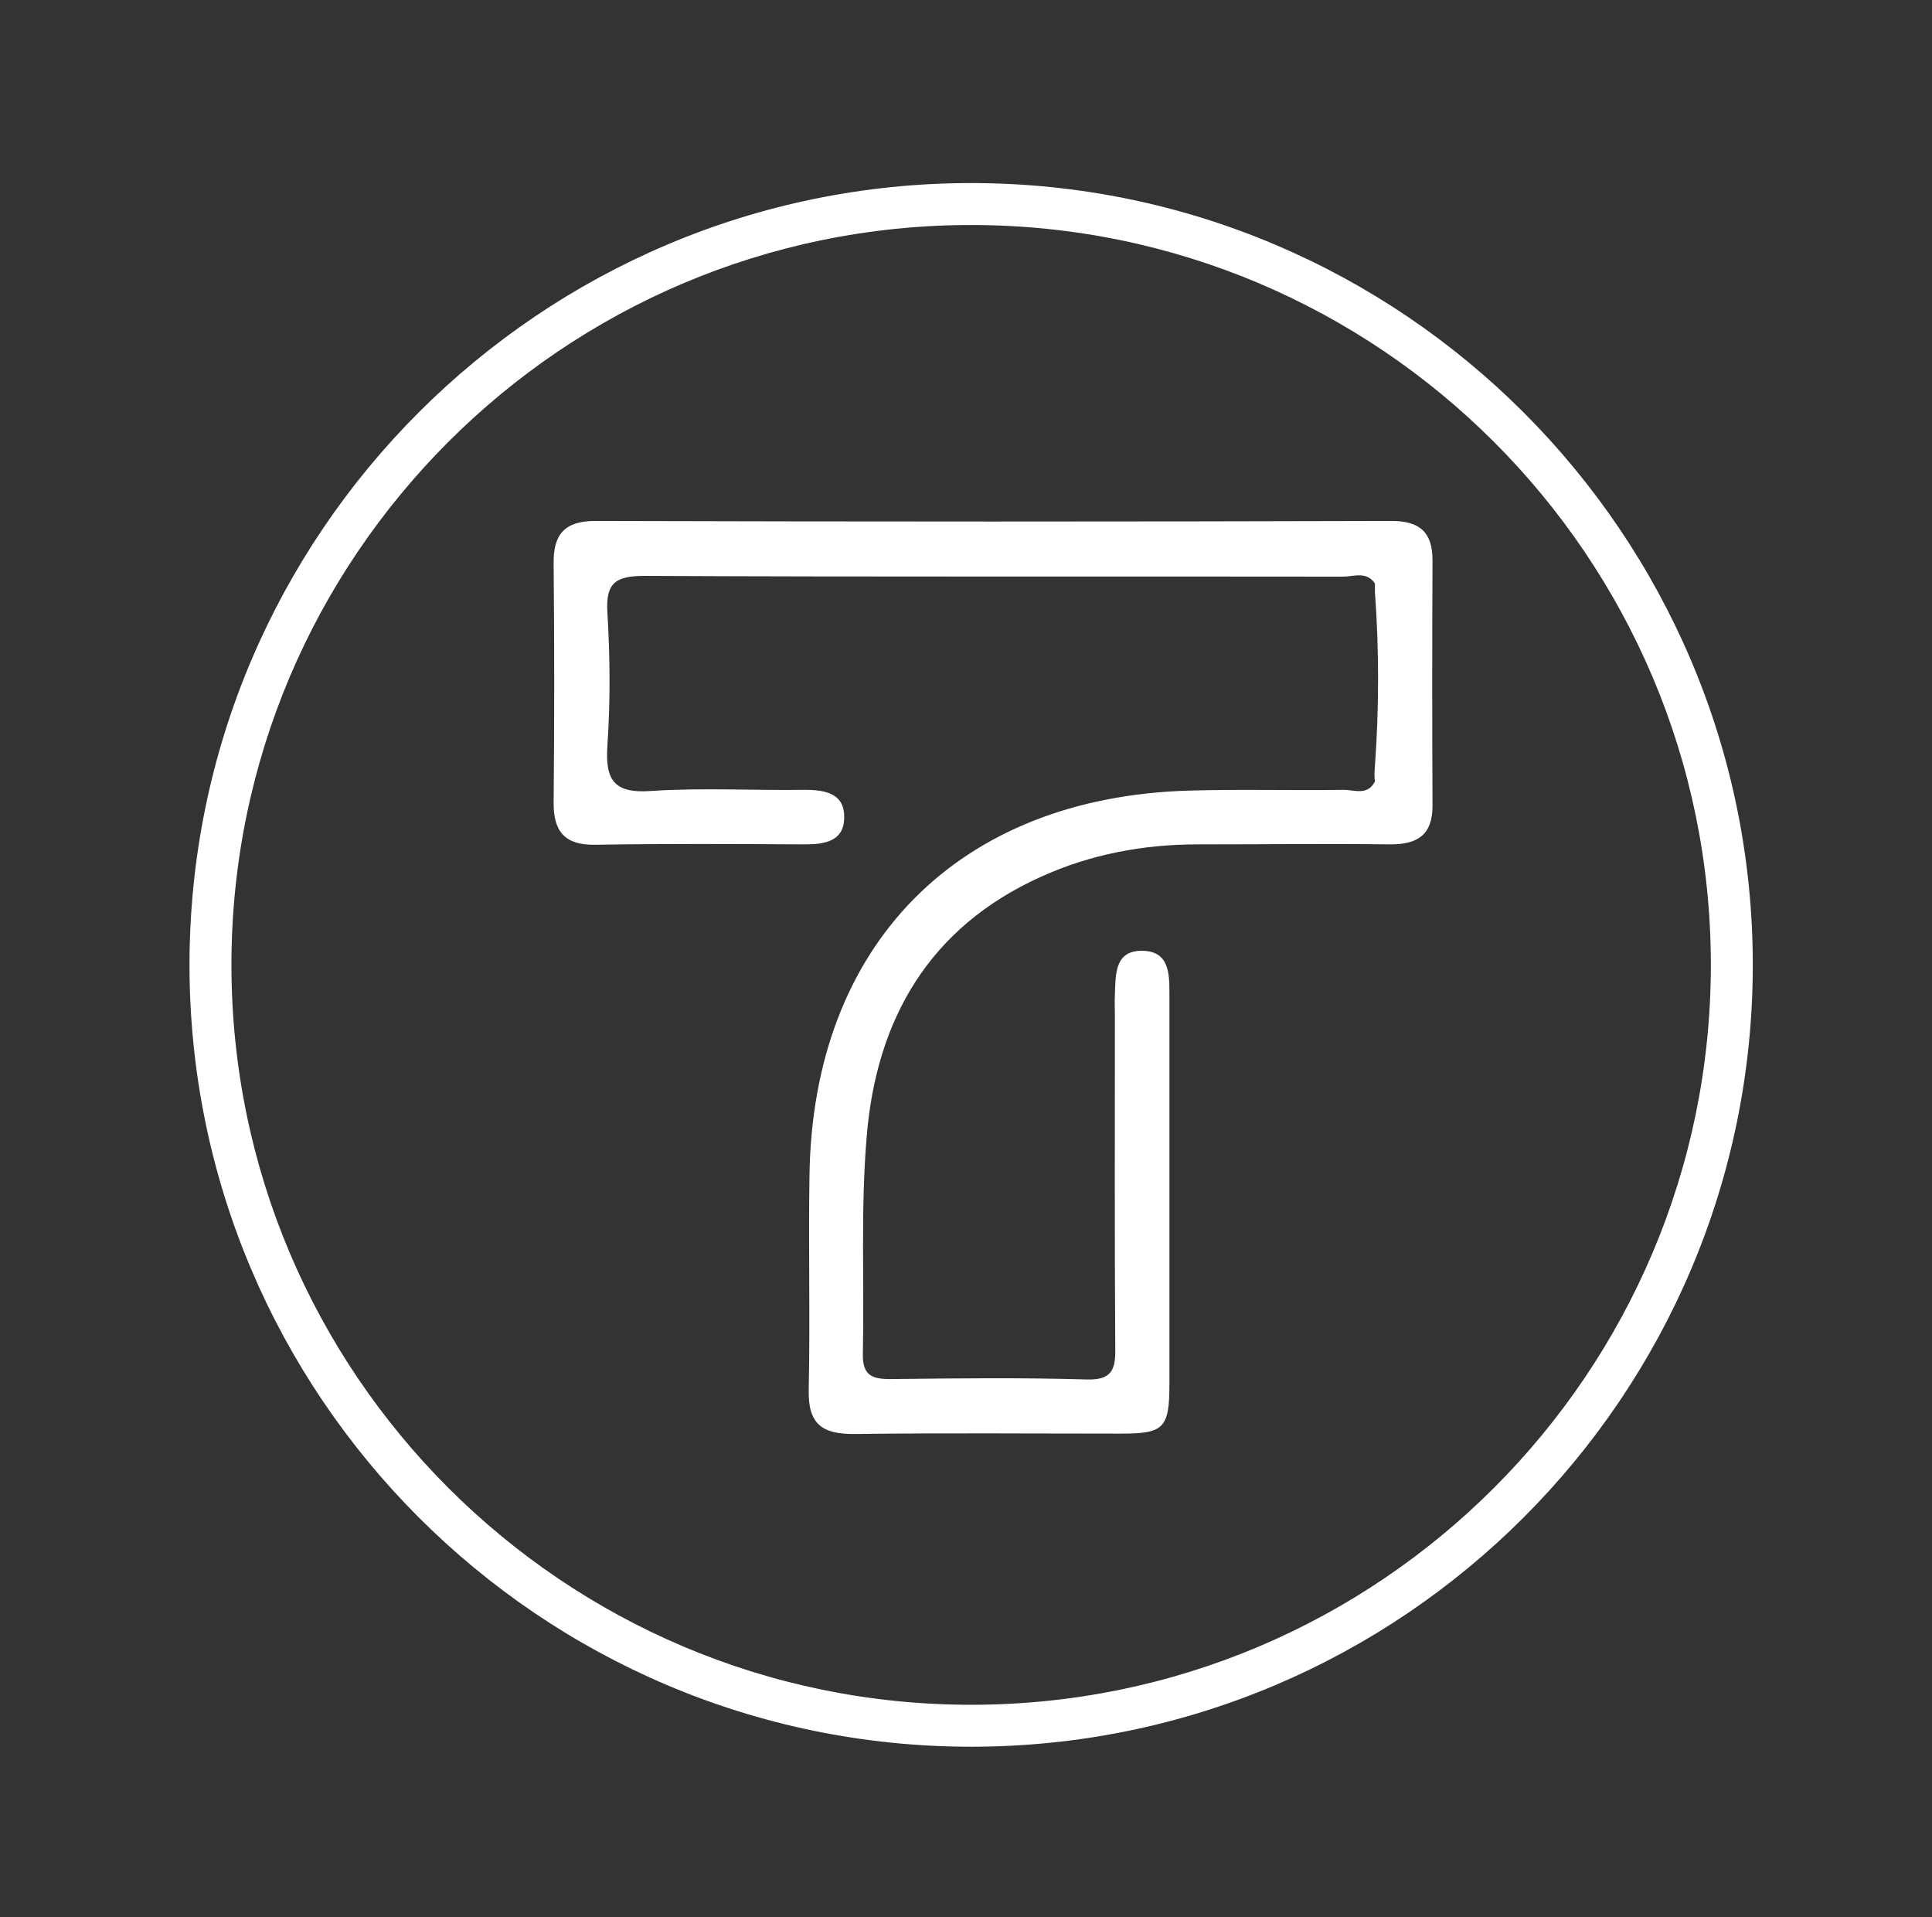 <svg version="1.1" id="Layer_1" xmlns="http://www.w3.org/2000/svg" xmlns:xlink="http://www.w3.org/1999/xlink" x="0px" y="0px" viewBox="0 0 506.7 502.7" style="enable-background:new 0 0 506.7 502.7;" xml:space="preserve">
<rect x="0" y="0" width="506.7" height="502.7" fill="#333333" stroke="none"/>
<style type="text/css">
	.st0{fill:#FFFFFF;}
</style>
<g>
	<path class="st0" d="M360.6,200.8c1.1-15.2,1.1-30.4,0-45.6c0-0.7,0-1.5,0-2.2c-2.2-3.3-5.6-1.8-8.4-1.8
		c-61-0.1-122.1,0.1-183.1-0.2c-7.5,0-10.3,1.7-9.8,9.6c0.7,11.6,0.8,23.3,0,34.9c-0.6,9,1.7,12.6,11.4,11.9
		c13.4-0.9,27-0.1,40.5-0.3c5.5,0,10.5,1.1,10.2,7.6c-0.2,5.9-5.2,6.7-10.2,6.7c-18.4-0.1-36.8-0.2-55.2,0.1
		c-7.9,0.1-10.9-3.5-10.8-11.2c0.2-20.9,0.2-41.7,0-62.6c-0.1-7.6,2.9-11.1,10.9-11.1c69.6,0.2,139.2,0.2,208.9,0
		c7.4,0,10.7,3,10.7,10.3c-0.1,21.5-0.1,42.9,0,64.4c0,7.6-3.9,10.1-11,10.1c-16.9-0.2-33.7,0-50.6,0c-14.3,0-28.1,2.6-41.1,8.5
		c-29.3,13.2-43.2,37.4-45.7,68.2c-1.6,18.9-0.6,38-1,57c-0.1,5.6,2.5,6.5,7.2,6.5c17.2-0.2,34.4-0.4,51.5,0.1
		c6.4,0.2,7.6-2.4,7.5-8c-0.2-29.1-0.1-58.3-0.1-87.4c0-1.8-0.1-3.7,0-5.5c0.2-5.3-0.1-11.6,7.2-11.5c7.2,0.1,7.1,6.2,7.1,11.6
		c0,34,0,68.1,0,102.1c0,11.5-1.5,12.9-12.6,12.9c-23.3,0-46.6-0.2-69.9,0.1c-8.6,0.1-12.3-2.6-12.1-11.6
		c0.4-18.7-0.1-37.4,0.2-56.1c0.8-60.6,39-99.3,99.6-101c13.5-0.4,27,0,40.5-0.2c2.8,0,6.3,1.6,8.2-2.2
		C360.4,203.5,360.5,202.2,360.6,200.8z"></path>
	<g>
		<path class="st0" d="M254.7,458c-113,0-205-92-205-205s92-205,205-205c113,0,205,92,205,205S367.8,458,254.7,458z M254.7,59
			c-107,0-194,87-194,194s87,194,194,194s194-87,194-194S361.7,59,254.7,59z"></path>
	</g>
</g>
</svg>
